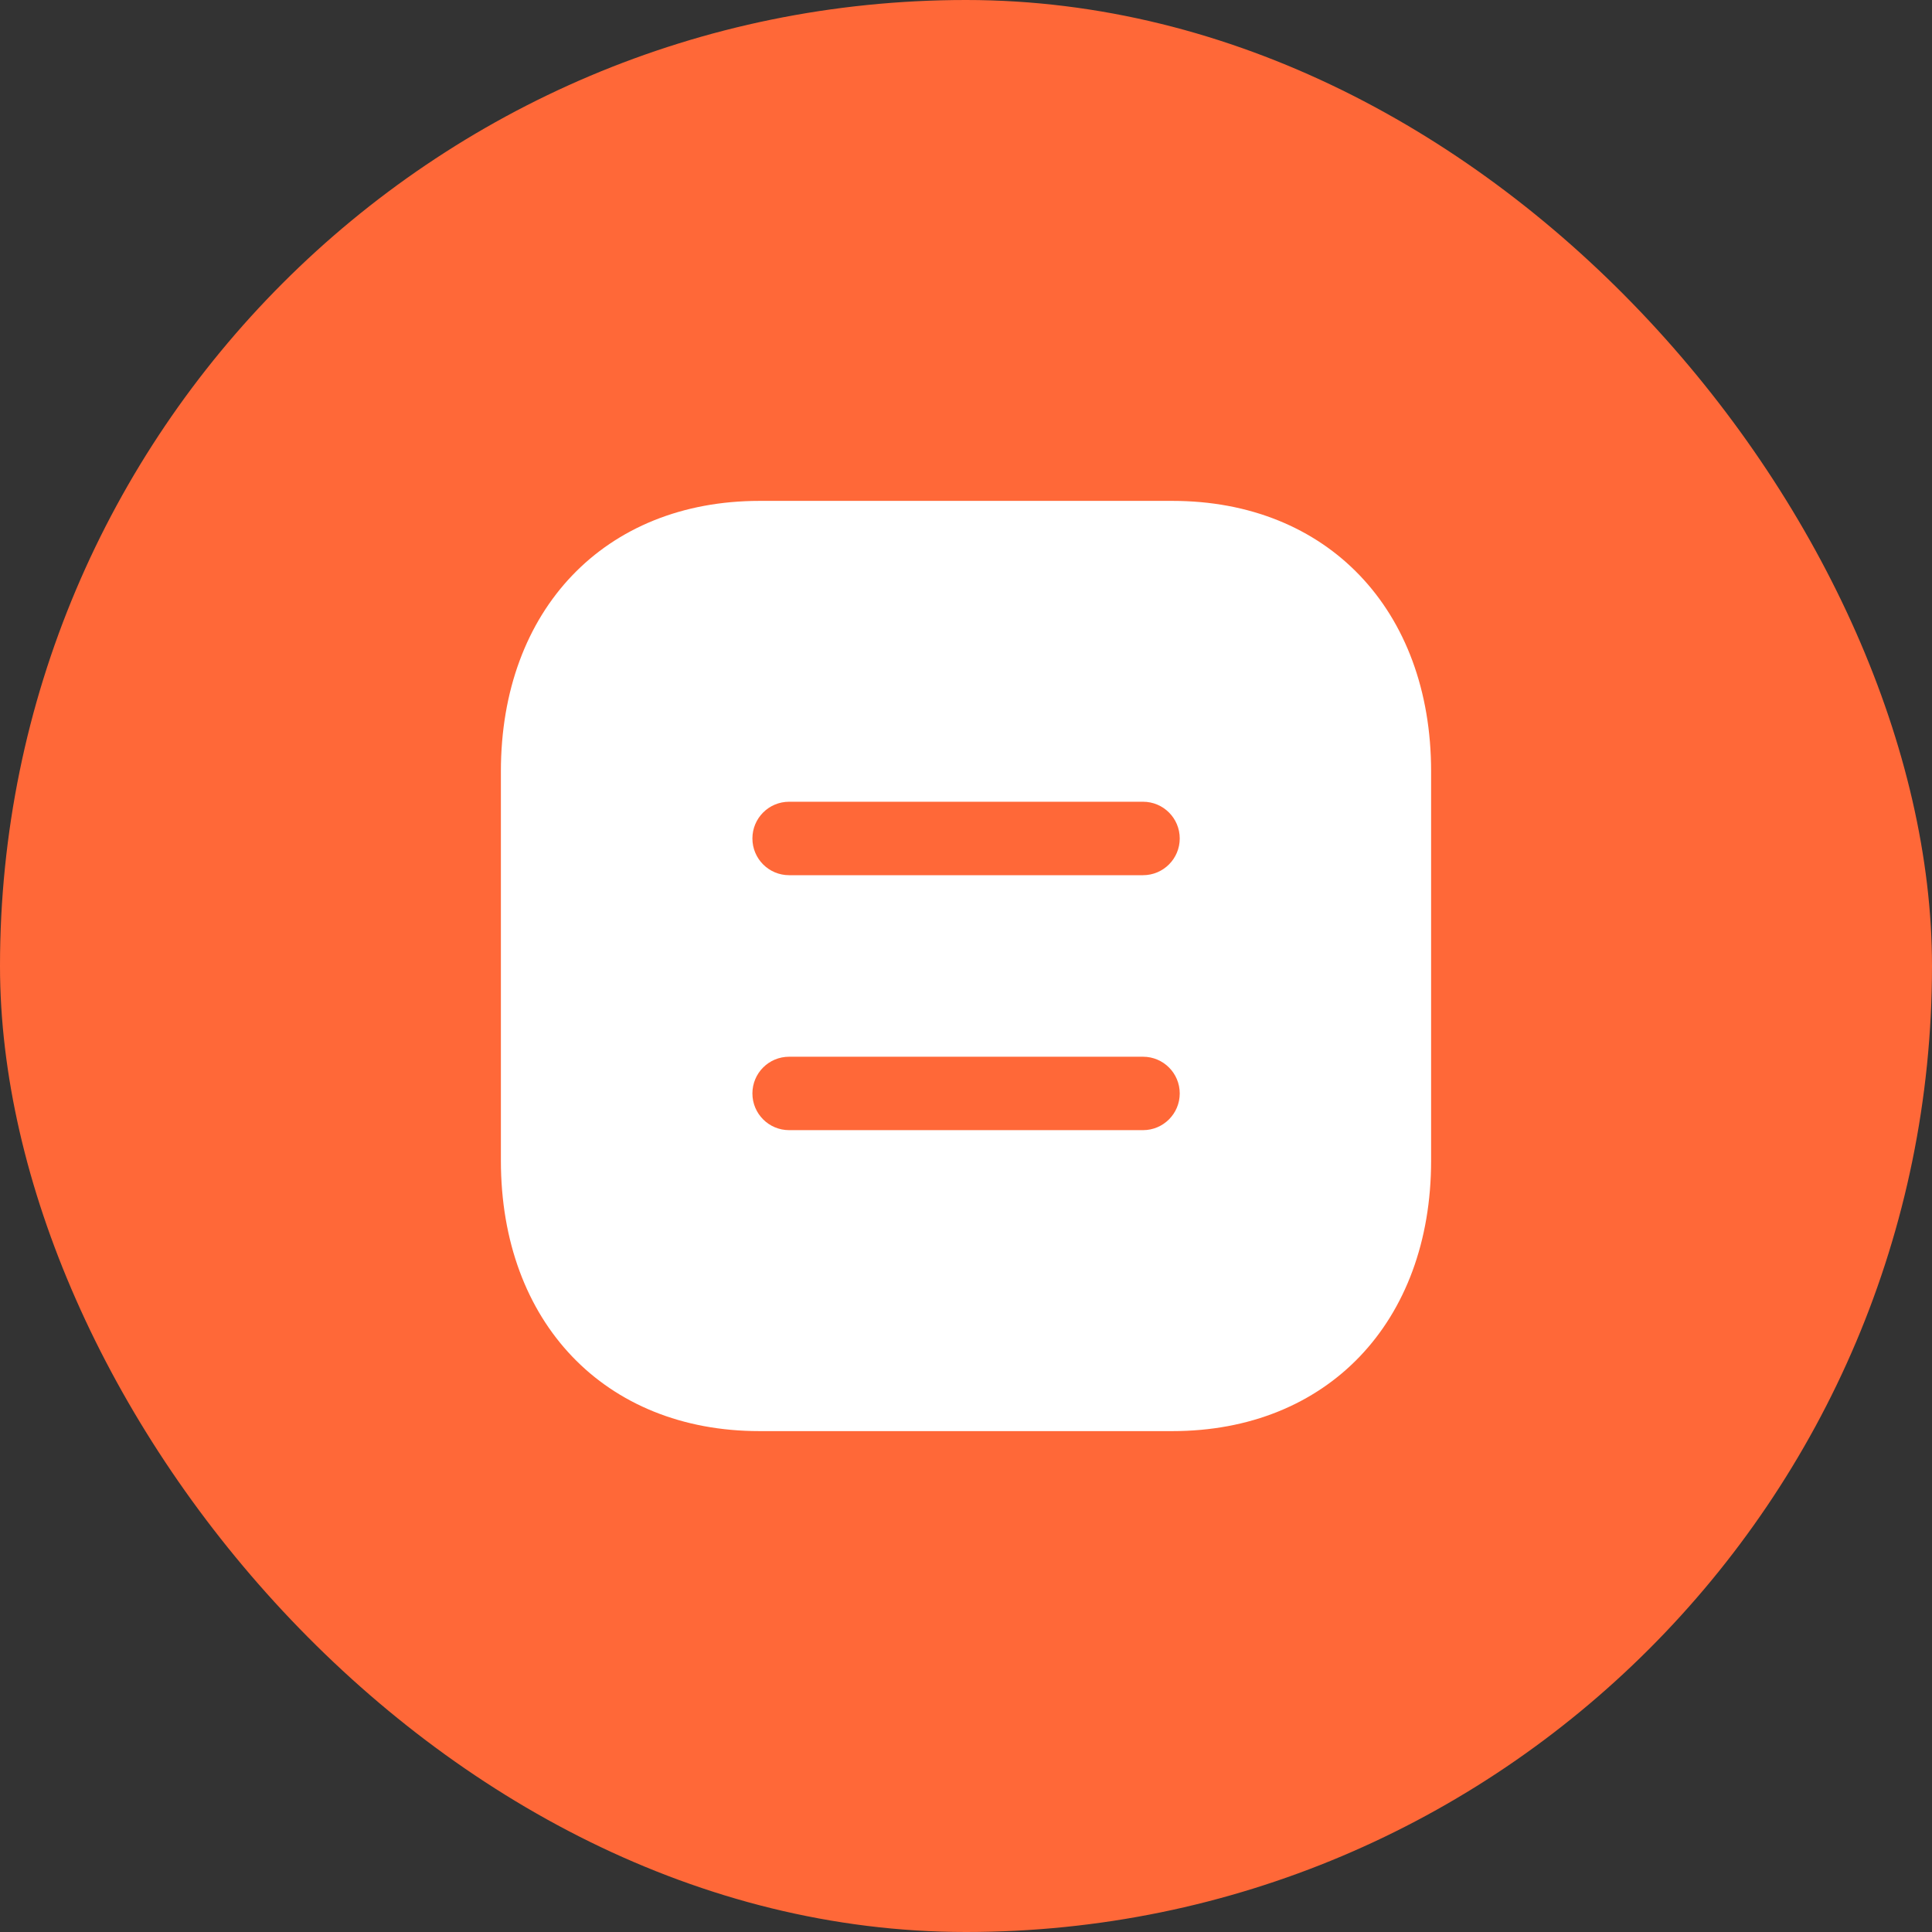 <svg width="54" height="54" viewBox="0 0 54 54" fill="none" xmlns="http://www.w3.org/2000/svg">
<rect x="0" y="0" width="54" height="54" fill="#333333" stroke="none"/>
<rect width="54" height="54" rx="27" fill="#FF6838"/>
<path fill-rule="evenodd" clip-rule="evenodd" d="M31.948 24.462H22.056C21.488 24.462 21.03 24.002 21.03 23.435C21.03 22.869 21.488 22.409 22.056 22.409H31.948C32.515 22.409 32.974 22.869 32.974 23.435C32.974 24.002 32.515 24.462 31.948 24.462ZM31.948 31.588H22.056C21.488 31.588 21.03 31.128 21.03 30.562C21.03 29.995 21.488 29.536 22.056 29.536H31.948C32.515 29.536 32.974 29.995 32.974 30.562C32.974 31.128 32.515 31.588 31.948 31.588ZM32.771 14H21.228C16.905 14 14 17.039 14 21.562V32.438C14 36.961 16.905 40 21.228 40H32.769C37.093 40 40 36.961 40 32.438V21.562C40 17.039 37.095 14 32.771 14Z" fill="white"/>
</svg>
